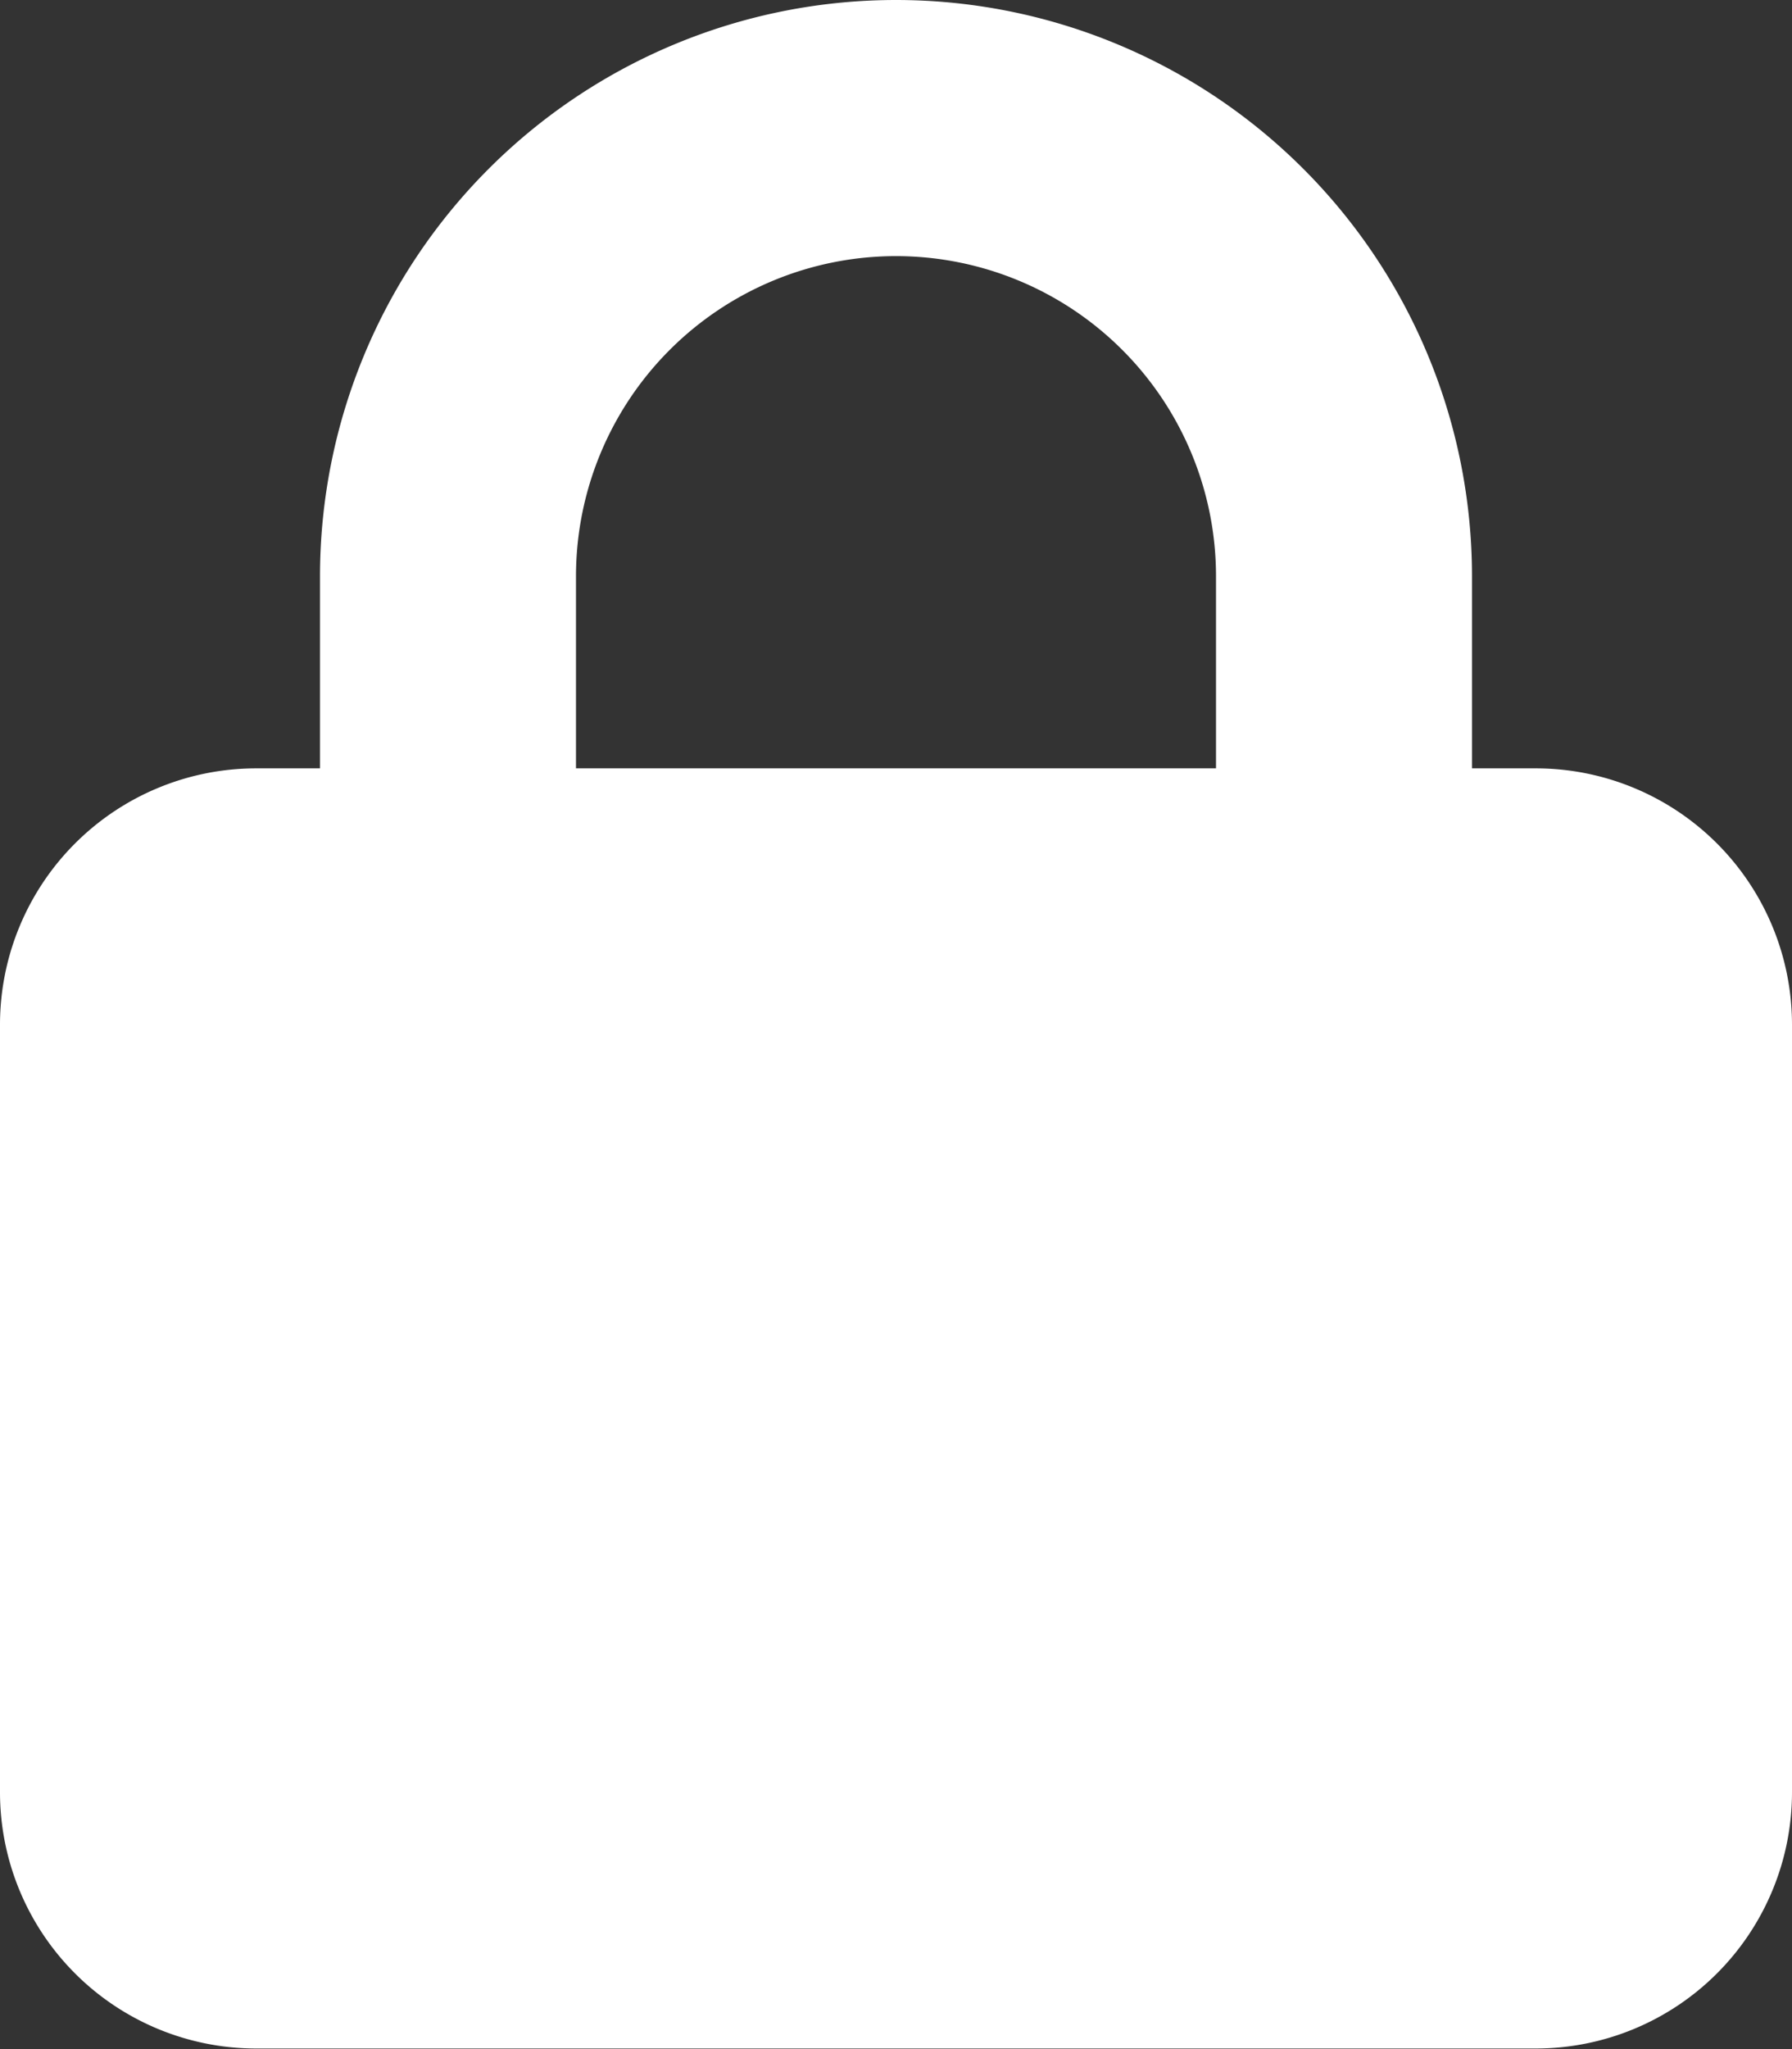 <svg xmlns="http://www.w3.org/2000/svg" width="15.758" height="18.009" viewBox="0 0 15.758 18.009">
  <rect x="0" y="0" width="15.758" height="18.009" fill="#333333" stroke="none"/>
  <path id="lock-solid" d="M5.065,5.065V6.753h5.628V5.065a2.814,2.814,0,0,0-5.628,0ZM2.814,6.753V5.065a5.065,5.065,0,0,1,10.13,0V6.753h.563A2.253,2.253,0,0,1,15.758,9v6.753a2.253,2.253,0,0,1-2.251,2.251H2.251A2.253,2.253,0,0,1,0,15.758V9A2.253,2.253,0,0,1,2.251,6.753Z" fill="#FFFFFF"/>
</svg>
